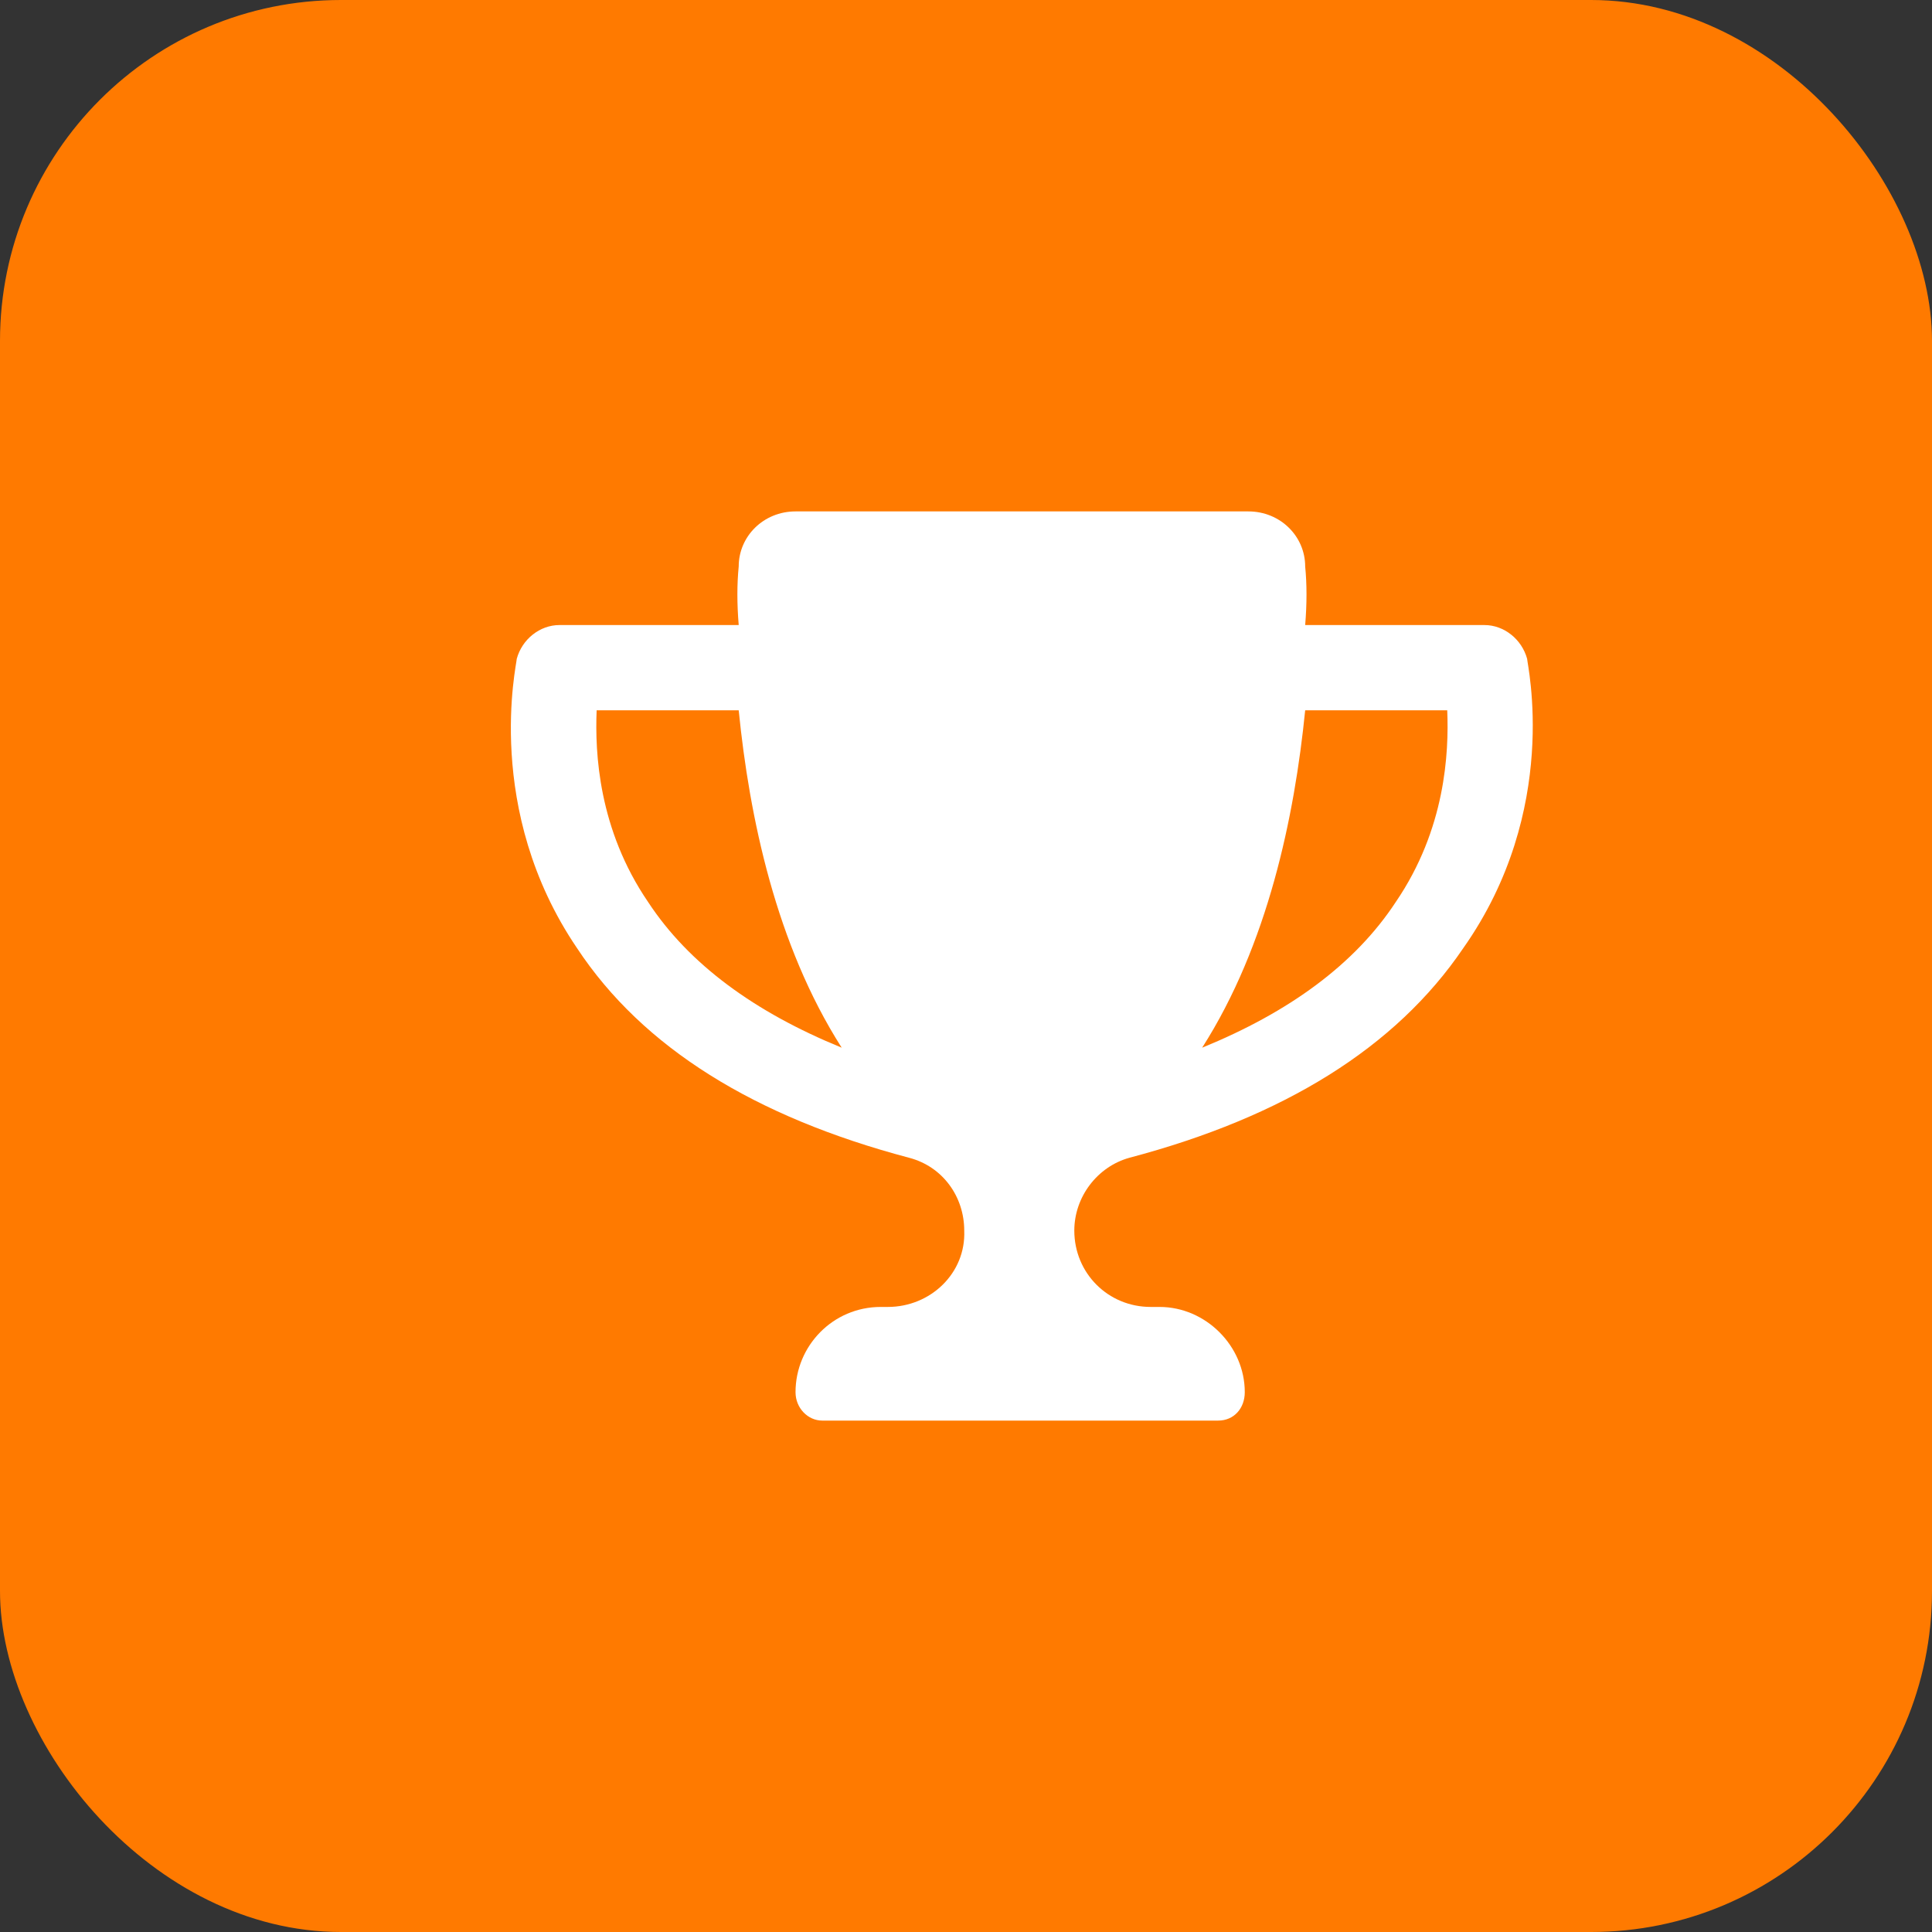<?xml version="1.0" encoding="UTF-8"?> <svg xmlns="http://www.w3.org/2000/svg" width="68" height="68" viewBox="0 0 68 68" fill="none"><rect x="0" y="0" width="68" height="68" fill="#333333" stroke="none"/> <rect width="68" height="68" rx="12" fill="#FF7A00"></rect> <path d="M53.75 23.188C53.75 23.375 54.938 28.5 51.5 33.375C49.125 36.875 45.188 39.312 39.75 40.75C38.625 41.062 37.812 42.125 37.812 43.312C37.812 44.812 39 46 40.5 46H40.812C42.438 46 43.812 47.375 43.812 49C43.812 49.562 43.438 50 42.875 50H28.938C28.438 50 28 49.562 28 49C28 47.375 29.312 46 31 46H31.25C32.75 46 34 44.812 33.938 43.312C33.938 42.125 33.188 41.062 32 40.75C26.562 39.312 22.625 36.875 20.312 33.375C17 28.5 18.188 23.375 18.188 23.188C18.375 22.5 19 22 19.688 22H26C25.938 21.25 25.938 20.562 26 19.938C26 18.875 26.875 18 28 18H43.938C45.062 18 45.938 18.875 45.938 19.938C46 20.562 46 21.25 45.938 22H52.25C52.938 22 53.562 22.5 53.75 23.188ZM22.812 31.75C24.25 33.938 26.562 35.625 29.625 36.875C27.312 33.25 26.375 28.75 26 25H21C20.938 26.5 21.062 29.188 22.812 31.75ZM49.125 31.75C50.875 29.188 51 26.5 50.938 25H45.938C45.562 28.75 44.625 33.25 42.312 36.875C45.375 35.625 47.688 33.938 49.125 31.75Z" fill="white"></path> </svg> 